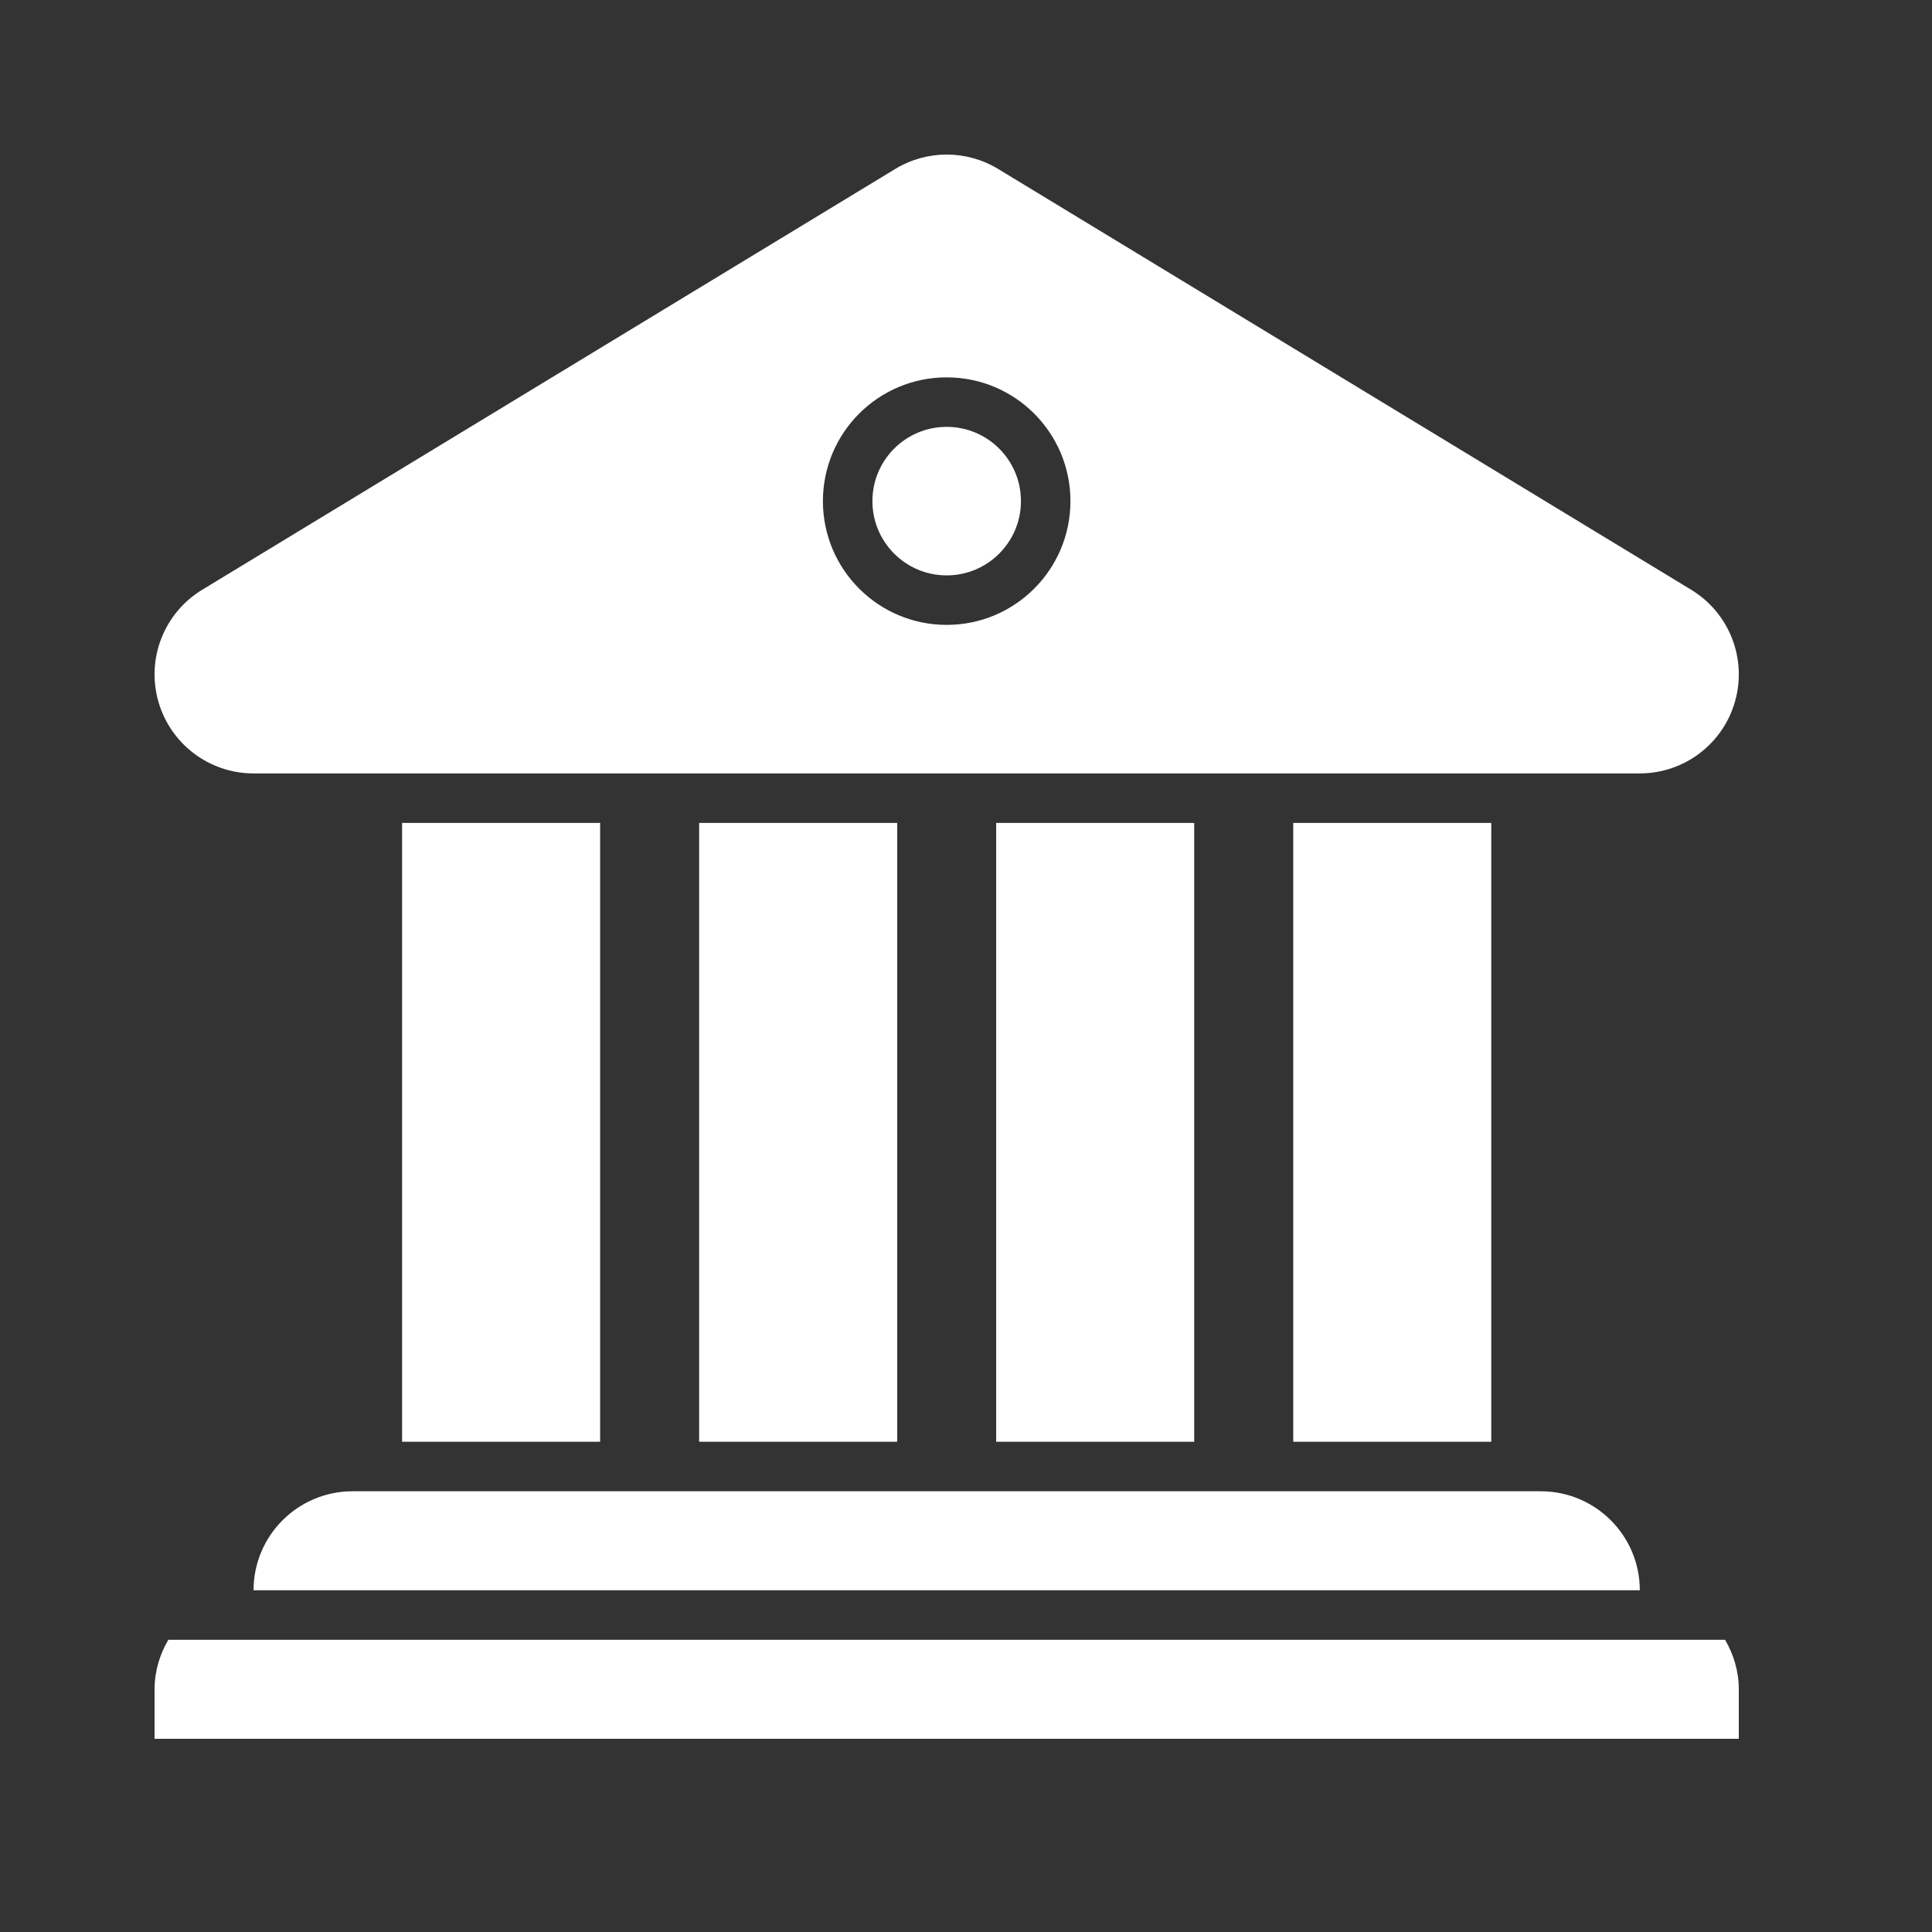 <svg width="50" height="50" viewBox="0 0 50 50" fill="none" xmlns="http://www.w3.org/2000/svg">
<rect x="0" y="0" width="50" height="50" fill="#333333" stroke="none"/>
<path d="M24.5 14.891C25.561 14.891 26.422 14.03 26.422 12.969C26.422 11.907 25.561 11.047 24.5 11.047C23.439 11.047 22.578 11.907 22.578 12.969C22.578 14.03 23.439 14.891 24.5 14.891Z" fill="white"/>
<path d="M6.562 20.016H42.438C43.587 20.016 44.595 19.251 44.905 18.144C45.215 17.037 44.75 15.859 43.768 15.263L25.831 4.372C25.421 4.124 24.961 4 24.5 4C24.039 4 23.579 4.124 23.17 4.372L5.233 15.263C4.25 15.859 3.785 17.037 4.095 18.144C4.405 19.251 5.413 20.016 6.562 20.016ZM24.5 9.766C26.269 9.766 27.703 11.199 27.703 12.969C27.703 14.738 26.269 16.172 24.5 16.172C22.731 16.172 21.297 14.738 21.297 12.969C21.297 11.199 22.731 9.766 24.5 9.766Z" fill="white"/>
<path d="M30.906 21.297H25.781V37.312H30.906V21.297Z" fill="white"/>
<path d="M38.594 21.297H33.469V37.312H38.594V21.297Z" fill="white"/>
<path d="M23.219 21.297H18.094V37.312H23.219V21.297Z" fill="white"/>
<path d="M15.531 21.297H10.406V37.312H15.531V21.297Z" fill="white"/>
<path d="M6.562 41.156H42.438C42.438 39.741 41.29 38.594 39.875 38.594H9.125C7.71 38.594 6.562 39.741 6.562 41.156Z" fill="white"/>
<path d="M44.645 42.438H4.356C4.135 42.816 4 43.25 4 43.719V45H45V43.719C45 43.25 44.865 42.816 44.645 42.438Z" fill="white"/>
</svg>

